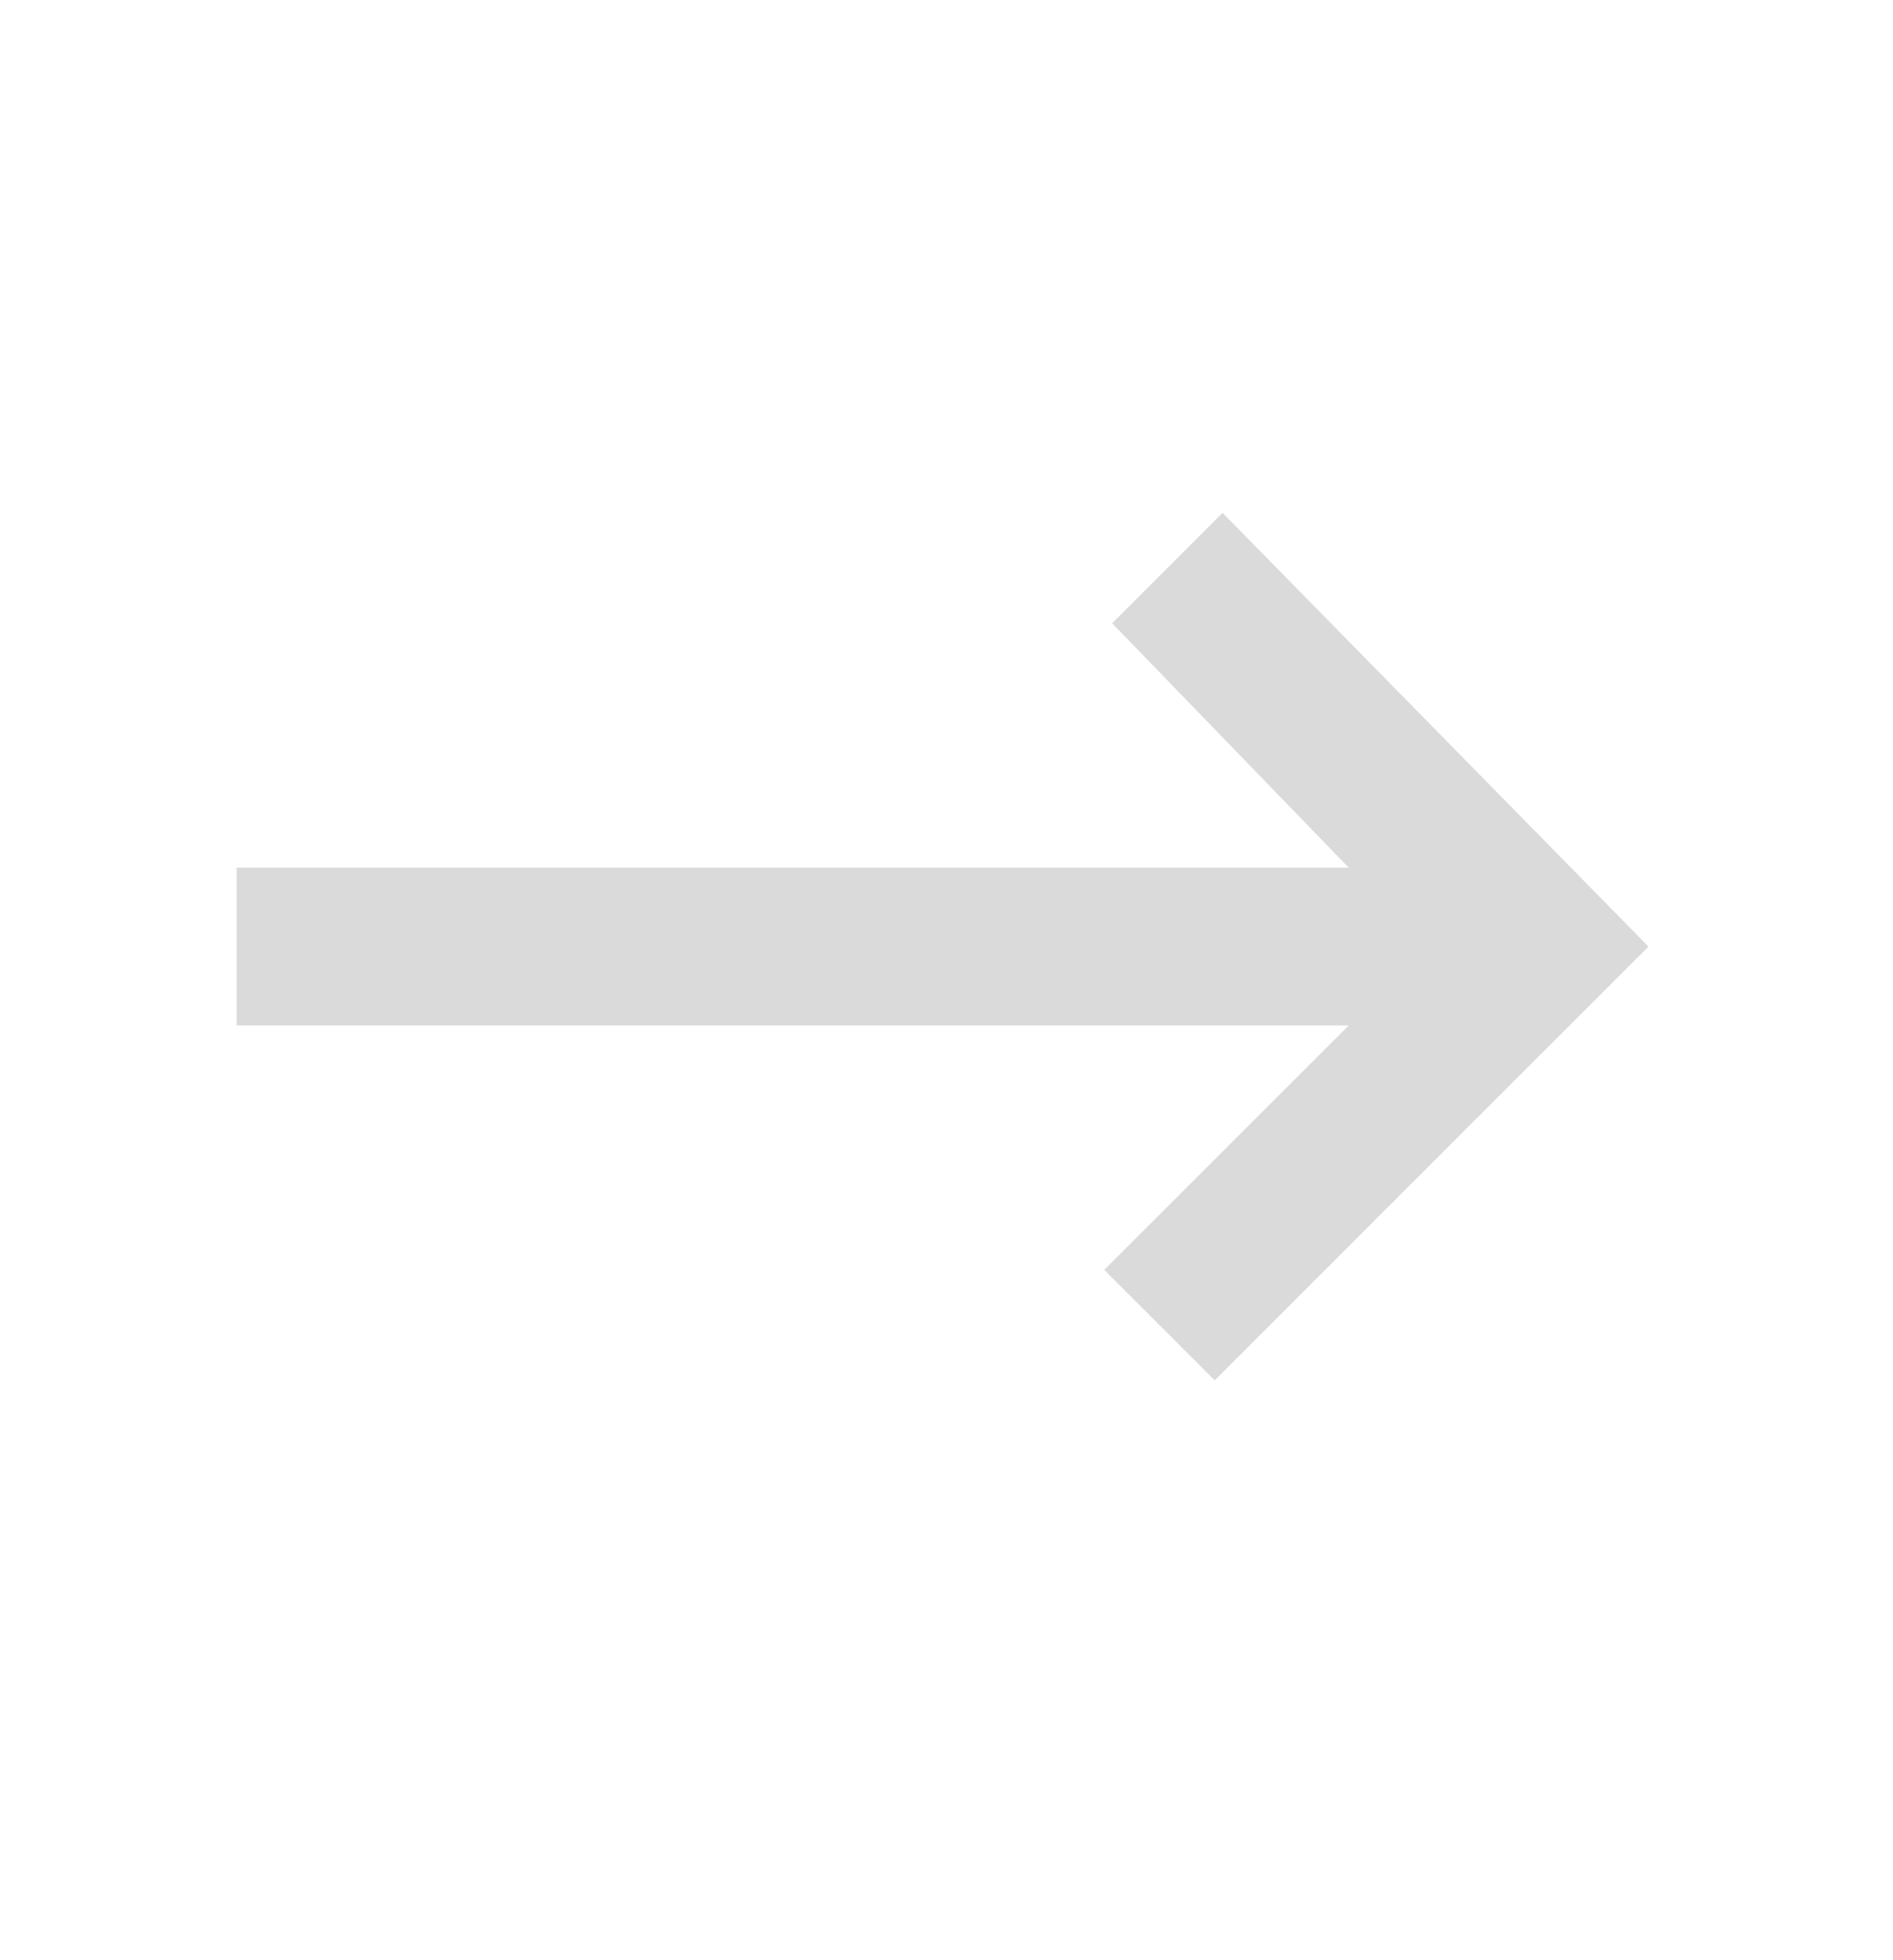 <svg width="28" height="29" viewBox="0 0 28 29" fill="none" xmlns="http://www.w3.org/2000/svg">
<path d="M19.95 12.837H3.5V15.171H19.95L16.333 18.787L17.967 20.421L24.383 14.004L18.083 7.587L16.45 9.221L19.95 12.837Z" fill="#DADADA"/>
</svg>
